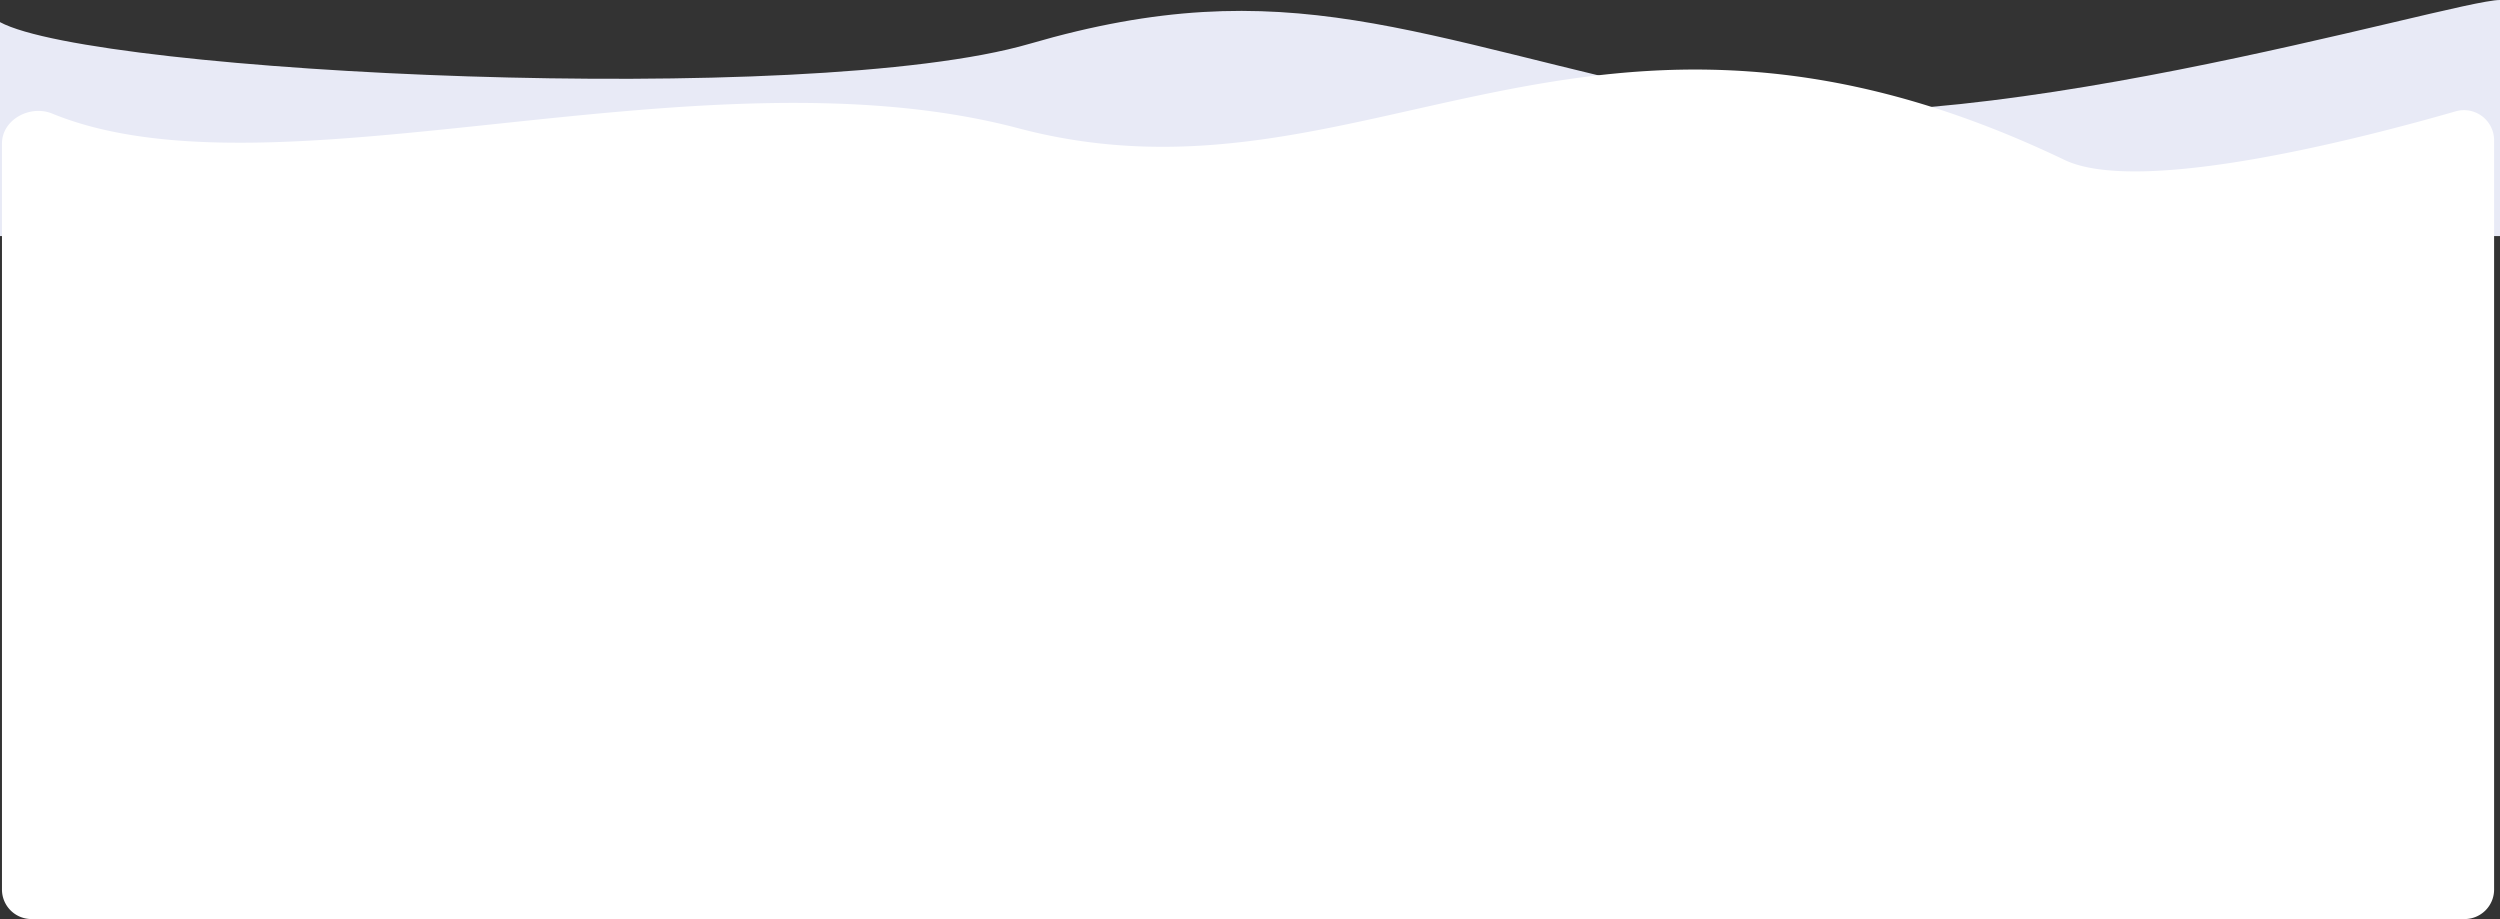 <?xml version="1.0" encoding="UTF-8"?> <svg xmlns="http://www.w3.org/2000/svg" viewBox="0 0 2542 934.49"><rect x="0" y="0" width="2542" height="934.49" fill="#333333" stroke="none"/> <defs> <style>.cls-1{fill:#e8eaf6;}.cls-2{fill:#fff;}</style> </defs> <title>Ресурс 1</title> <g id="Слой_2" data-name="Слой 2"> <g id="Слой_1-2" data-name="Слой 1"> <g id="Слой_2-2" data-name="Слой 2"> <g id="Слой_1-2-2" data-name="Слой 1-2"> <g id="Слой_2-2-2" data-name="Слой 2-2"> <g id="Слой_1-2-2-2" data-name="Слой 1-2-2"> <path class="cls-1" d="M2542,240H0V22.5c96.5,52.17,822,87.57,1047,22C1309.5-32,1434.5,38,1740.5,103,1985.3,155,2493.5,0,2542,0Z"></path> <path class="cls-2" d="M2,146c0-24.44,28.52-39.75,51.13-30.49,227.29,93.13,657.24-71,982.44,14.93,351.56,92.92,578.07-200.26,1063.63,32.17,77,36.85,305.55-22.85,397.67-49.4A30.64,30.64,0,0,1,2536,142.49v762a30,30,0,0,1-30,30H32a30,30,0,0,1-30-30Z"></path> </g> </g> </g> </g> </g> </g> </svg> 